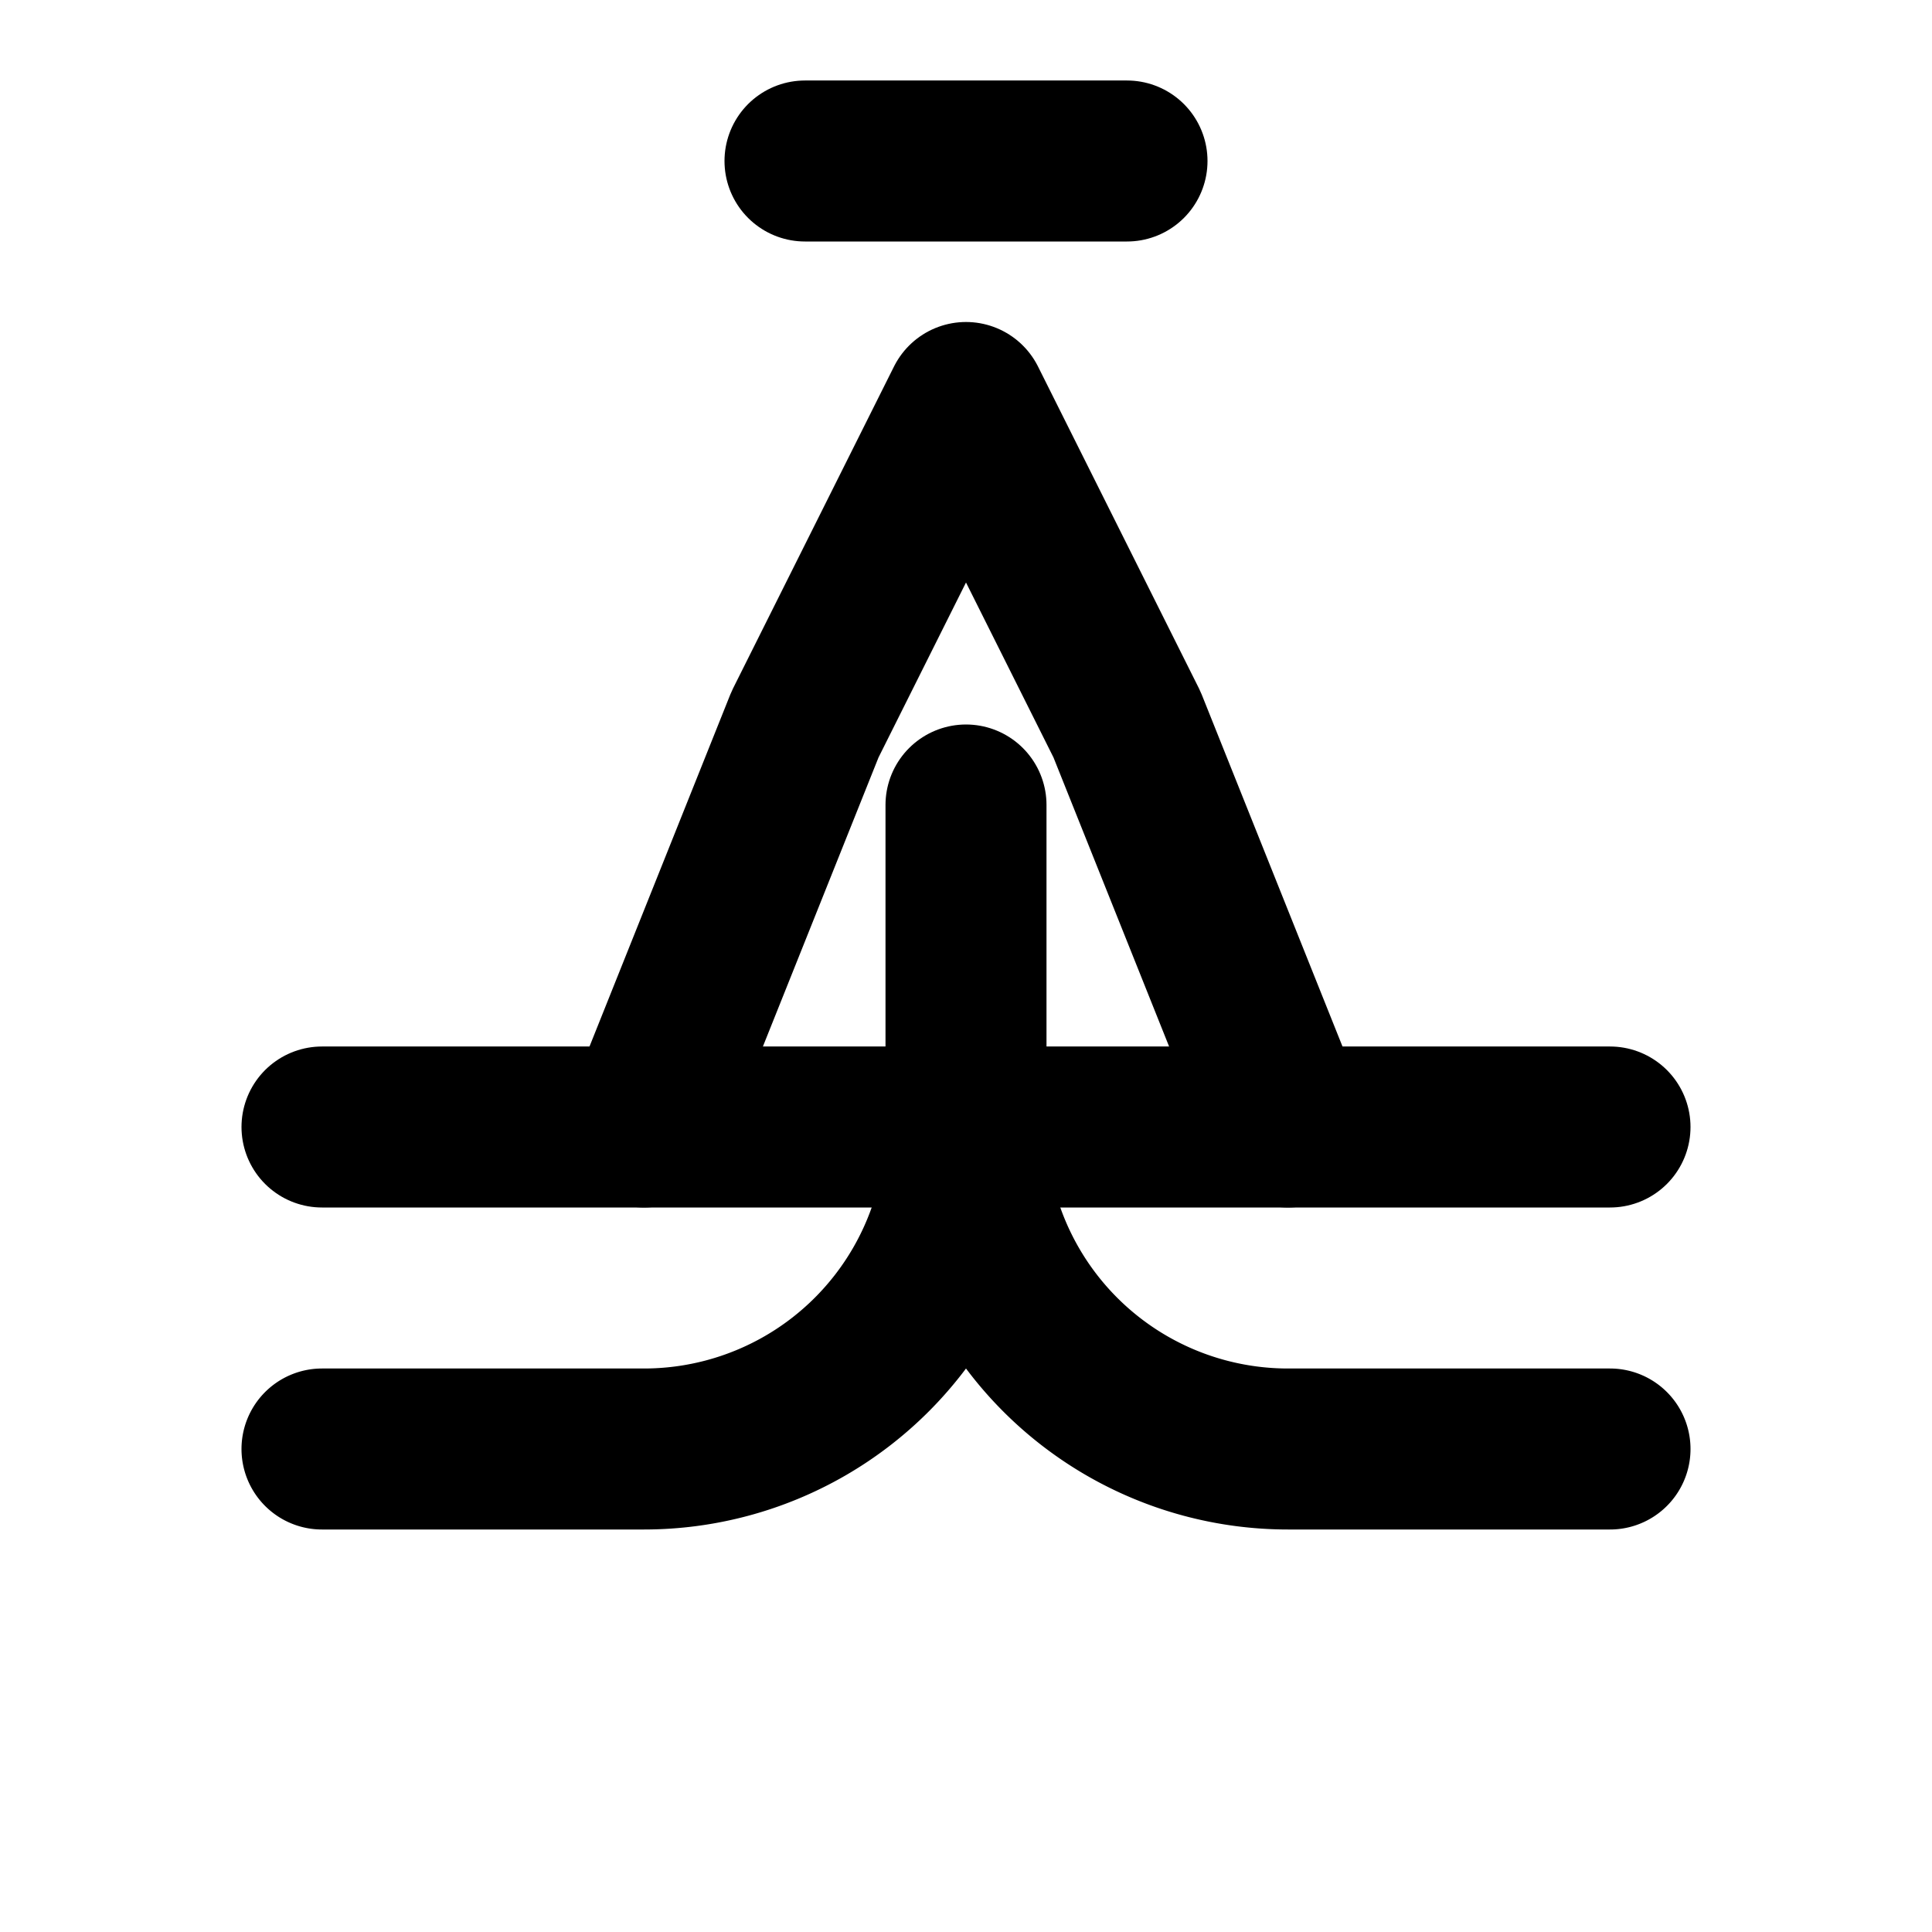 <svg xmlns="http://www.w3.org/2000/svg" viewBox="0 0 24 24" fill="none" stroke="currentColor" stroke-width="2" stroke-linecap="round" stroke-linejoin="round"><path d="M10 2h4"/><path d="M12 14v-4"/><path d="M4 14h16"/><path d="M16 14l-2-5L12 5l-2 4-2 5"/><path d="M12 14a4 4 0 0 0 4 4h4"/><path d="M4 18h4a4 4 0 0 0 4-4"/></svg>
